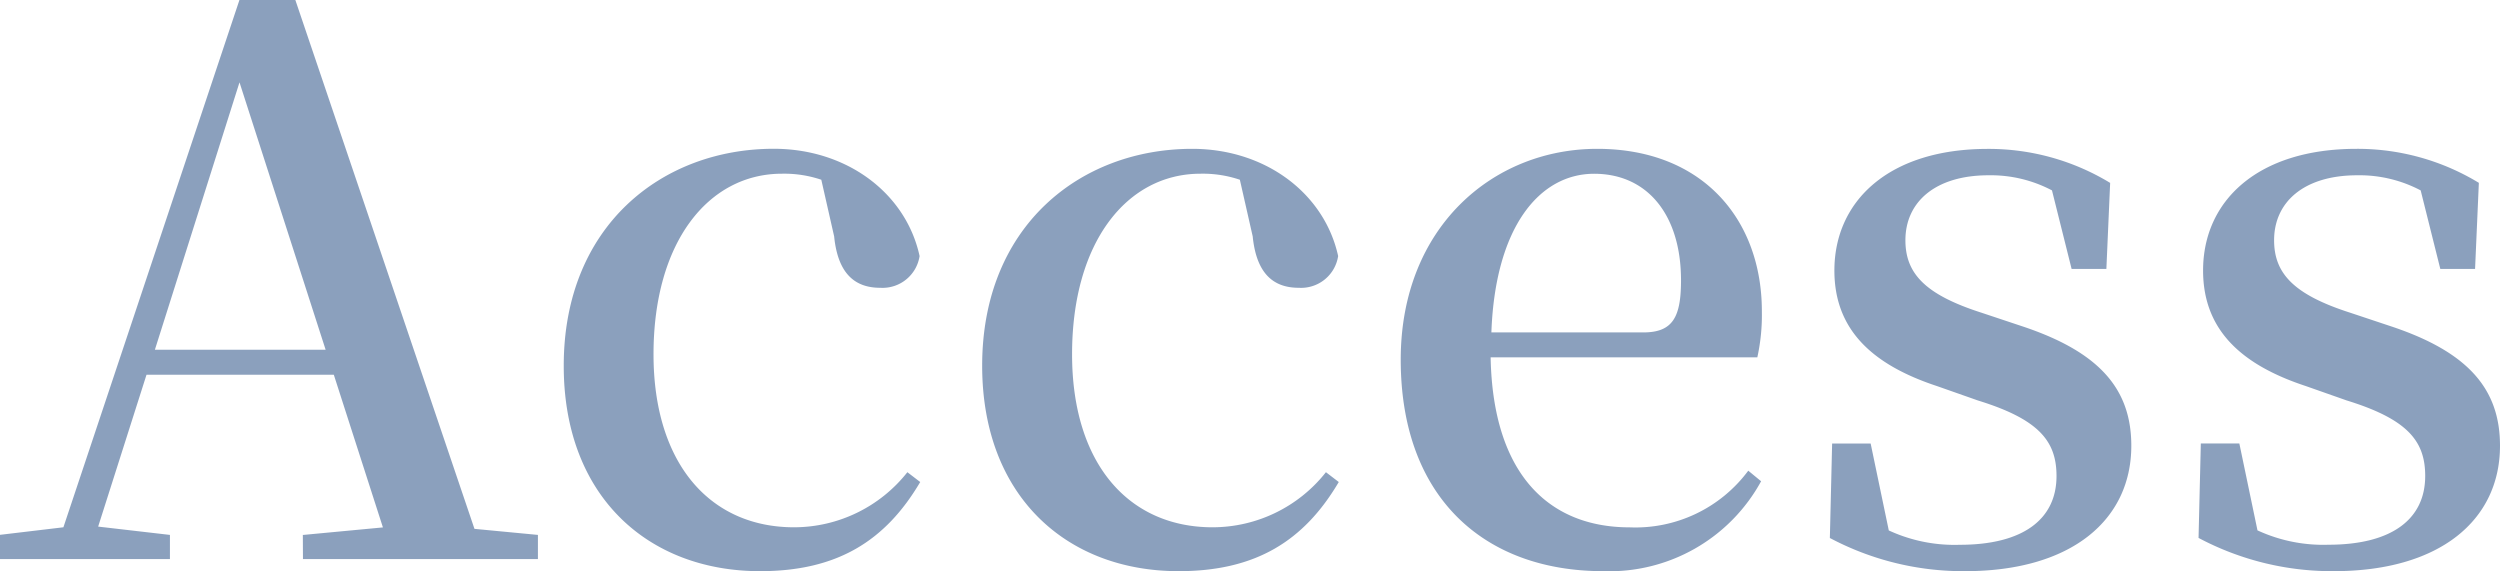 <svg xmlns="http://www.w3.org/2000/svg" width="158.832" height="36.288" viewBox="0 0 158.832 36.288">
  <path id="パス_3199" data-name="パス 3199" d="M-64.848-30.288-59.376-13.3H-70.224ZM-60.816,0h14.928V-1.536L-49.92-1.92-61.3-35.52h-3.552l-11.184,33.5-4.032.48V0h10.8V-1.536l-4.56-.528,3.072-9.648h11.9l3.12,9.7-5.088.48Zm29.04.768c4.9,0,7.968-1.92,10.176-5.664l-.816-.624a9.18,9.18,0,0,1-7.2,3.5c-5.328,0-8.928-4.032-8.928-10.992,0-7.152,3.5-11.472,8.16-11.472a7.336,7.336,0,0,1,2.5.384l.816,3.6c.24,2.4,1.344,3.264,2.928,3.264a2.38,2.38,0,0,0,2.5-2.016c-.864-3.984-4.608-6.816-9.264-6.816-7.1,0-13.344,4.9-13.344,13.776C-44.256-3.984-38.88.768-31.776.768Zm26.592,0c4.9,0,7.968-1.92,10.176-5.664L4.176-5.52a9.18,9.18,0,0,1-7.2,3.5c-5.328,0-8.928-4.032-8.928-10.992,0-7.152,3.5-11.472,8.16-11.472a7.336,7.336,0,0,1,2.5.384l.816,3.6c.24,2.4,1.344,3.264,2.928,3.264a2.38,2.38,0,0,0,2.5-2.016C4.08-23.232.336-26.064-4.32-26.064c-7.1,0-13.344,4.9-13.344,13.776C-17.664-3.984-12.288.768-5.184.768Zm26.976,0A10.993,10.993,0,0,0,31.824-4.944l-.816-.672a8.925,8.925,0,0,1-7.536,3.6c-5.04,0-8.688-3.264-8.832-10.8H31.584a12.554,12.554,0,0,0,.288-2.928c0-5.808-3.744-10.32-10.464-10.32-6.624,0-12.48,4.992-12.48,13.392C8.928-3.888,14.256.768,21.792.768ZM14.688-14.4c.24-6.72,3.072-10.08,6.528-10.08,3.408,0,5.52,2.64,5.52,6.768,0,2.352-.528,3.312-2.4,3.312ZM44.784.768c6.768,0,10.56-3.264,10.56-7.968,0-3.6-2.016-5.952-6.912-7.584l-2.592-.864c-3.6-1.152-4.848-2.5-4.848-4.608,0-2.448,1.92-4.128,5.28-4.128a8.332,8.332,0,0,1,4.032.96l1.248,4.992H53.76L54-23.9a14.848,14.848,0,0,0-7.776-2.16c-6.288,0-9.744,3.312-9.744,7.728,0,3.792,2.448,6,6.528,7.344l2.592.912c3.888,1.2,4.992,2.592,4.992,4.8,0,2.736-2.112,4.368-6.144,4.368a9.956,9.956,0,0,1-4.512-.912l-1.152-5.52H36.336l-.144,6A18.066,18.066,0,0,0,44.784.768Zm23.424,0c6.768,0,10.56-3.264,10.56-7.968,0-3.6-2.016-5.952-6.912-7.584l-2.592-.864c-3.6-1.152-4.848-2.5-4.848-4.608,0-2.448,1.92-4.128,5.28-4.128a8.332,8.332,0,0,1,4.032.96l1.248,4.992h2.208l.24-5.472a14.848,14.848,0,0,0-7.776-2.16c-6.288,0-9.744,3.312-9.744,7.728,0,3.792,2.448,6,6.528,7.344l2.592.912c3.888,1.2,4.992,2.592,4.992,4.8,0,2.736-2.112,4.368-6.144,4.368a9.956,9.956,0,0,1-4.512-.912l-1.152-5.52H59.76l-.144,6A18.066,18.066,0,0,0,68.208.768Z" transform="translate(80.064 35.52)" fill="#19427c" opacity="0.5"/>
</svg>
